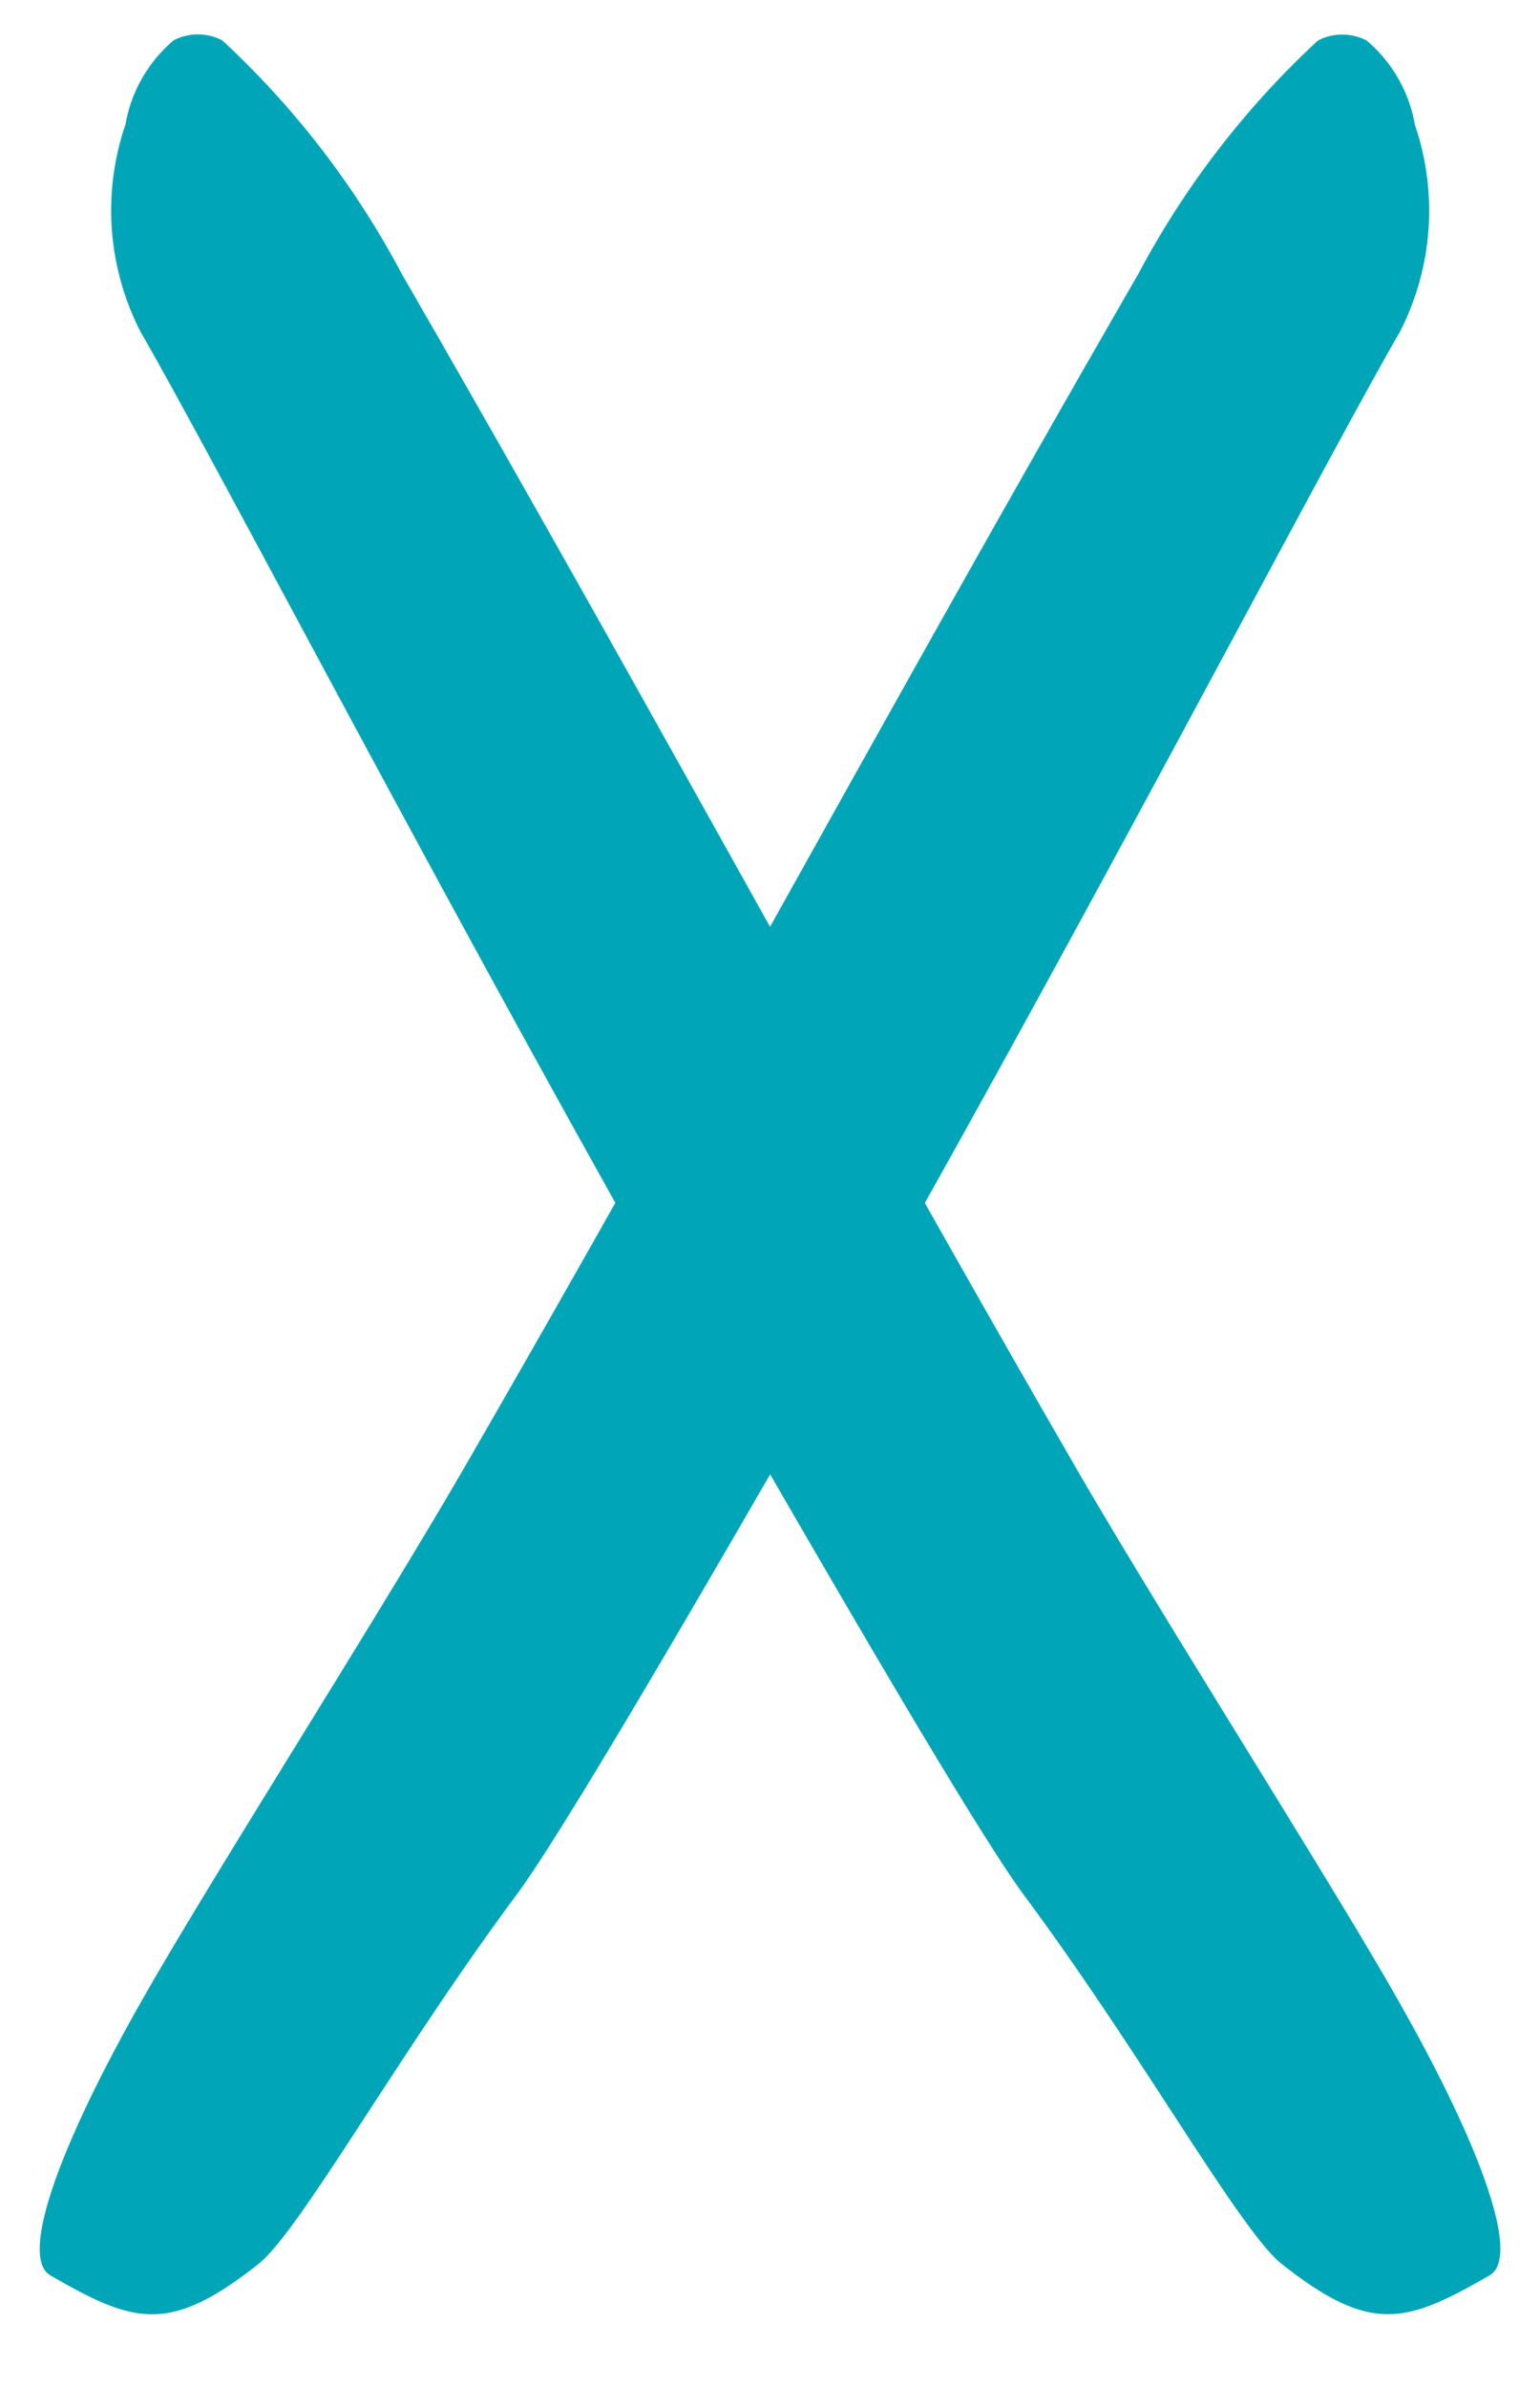 <svg xmlns="http://www.w3.org/2000/svg" width="9.868" height="15.291" viewBox="0 0 9.868 15.291"><g transform="translate(-1849.066 -141.68)"><path d="M21.669-13.945c.677-.269.729-.5.729-1.118,0-.228-.729-.373-1.927-.373-.938,0-2.813.083-3.907.083-3.073,0-5.626-.083-8.751-.083a5.636,5.636,0,0,0-1.875.248.338.338,0,0,0-.156.269.91.91,0,0,0,.313.538,1.7,1.7,0,0,0,1.2.58c1.042,0,4.688.166,7.866.166,1.2,0,3.125,0,3.646-.062C20.055-13.841,21.357-13.82,21.669-13.945Z" transform="translate(1834.368 144.39) rotate(60)" fill="#00a6b8"/><path d="M15.887.311c.677.269.729.5.729,1.118,0,.228-.729.373-1.927.373-.938,0-2.813-.083-3.907-.083-3.073,0-5.626.083-8.751.083A5.636,5.636,0,0,1,.156,1.553.338.338,0,0,1,0,1.283.91.91,0,0,1,.313.745a1.7,1.7,0,0,1,1.2-.58C2.552.166,6.2,0,9.376,0c1.2,0,3.125,0,3.646.062C14.273.207,15.575.186,15.887.311Z" transform="translate(1858.934 142.581) rotate(120)" fill="#00a6b8"/></g></svg>